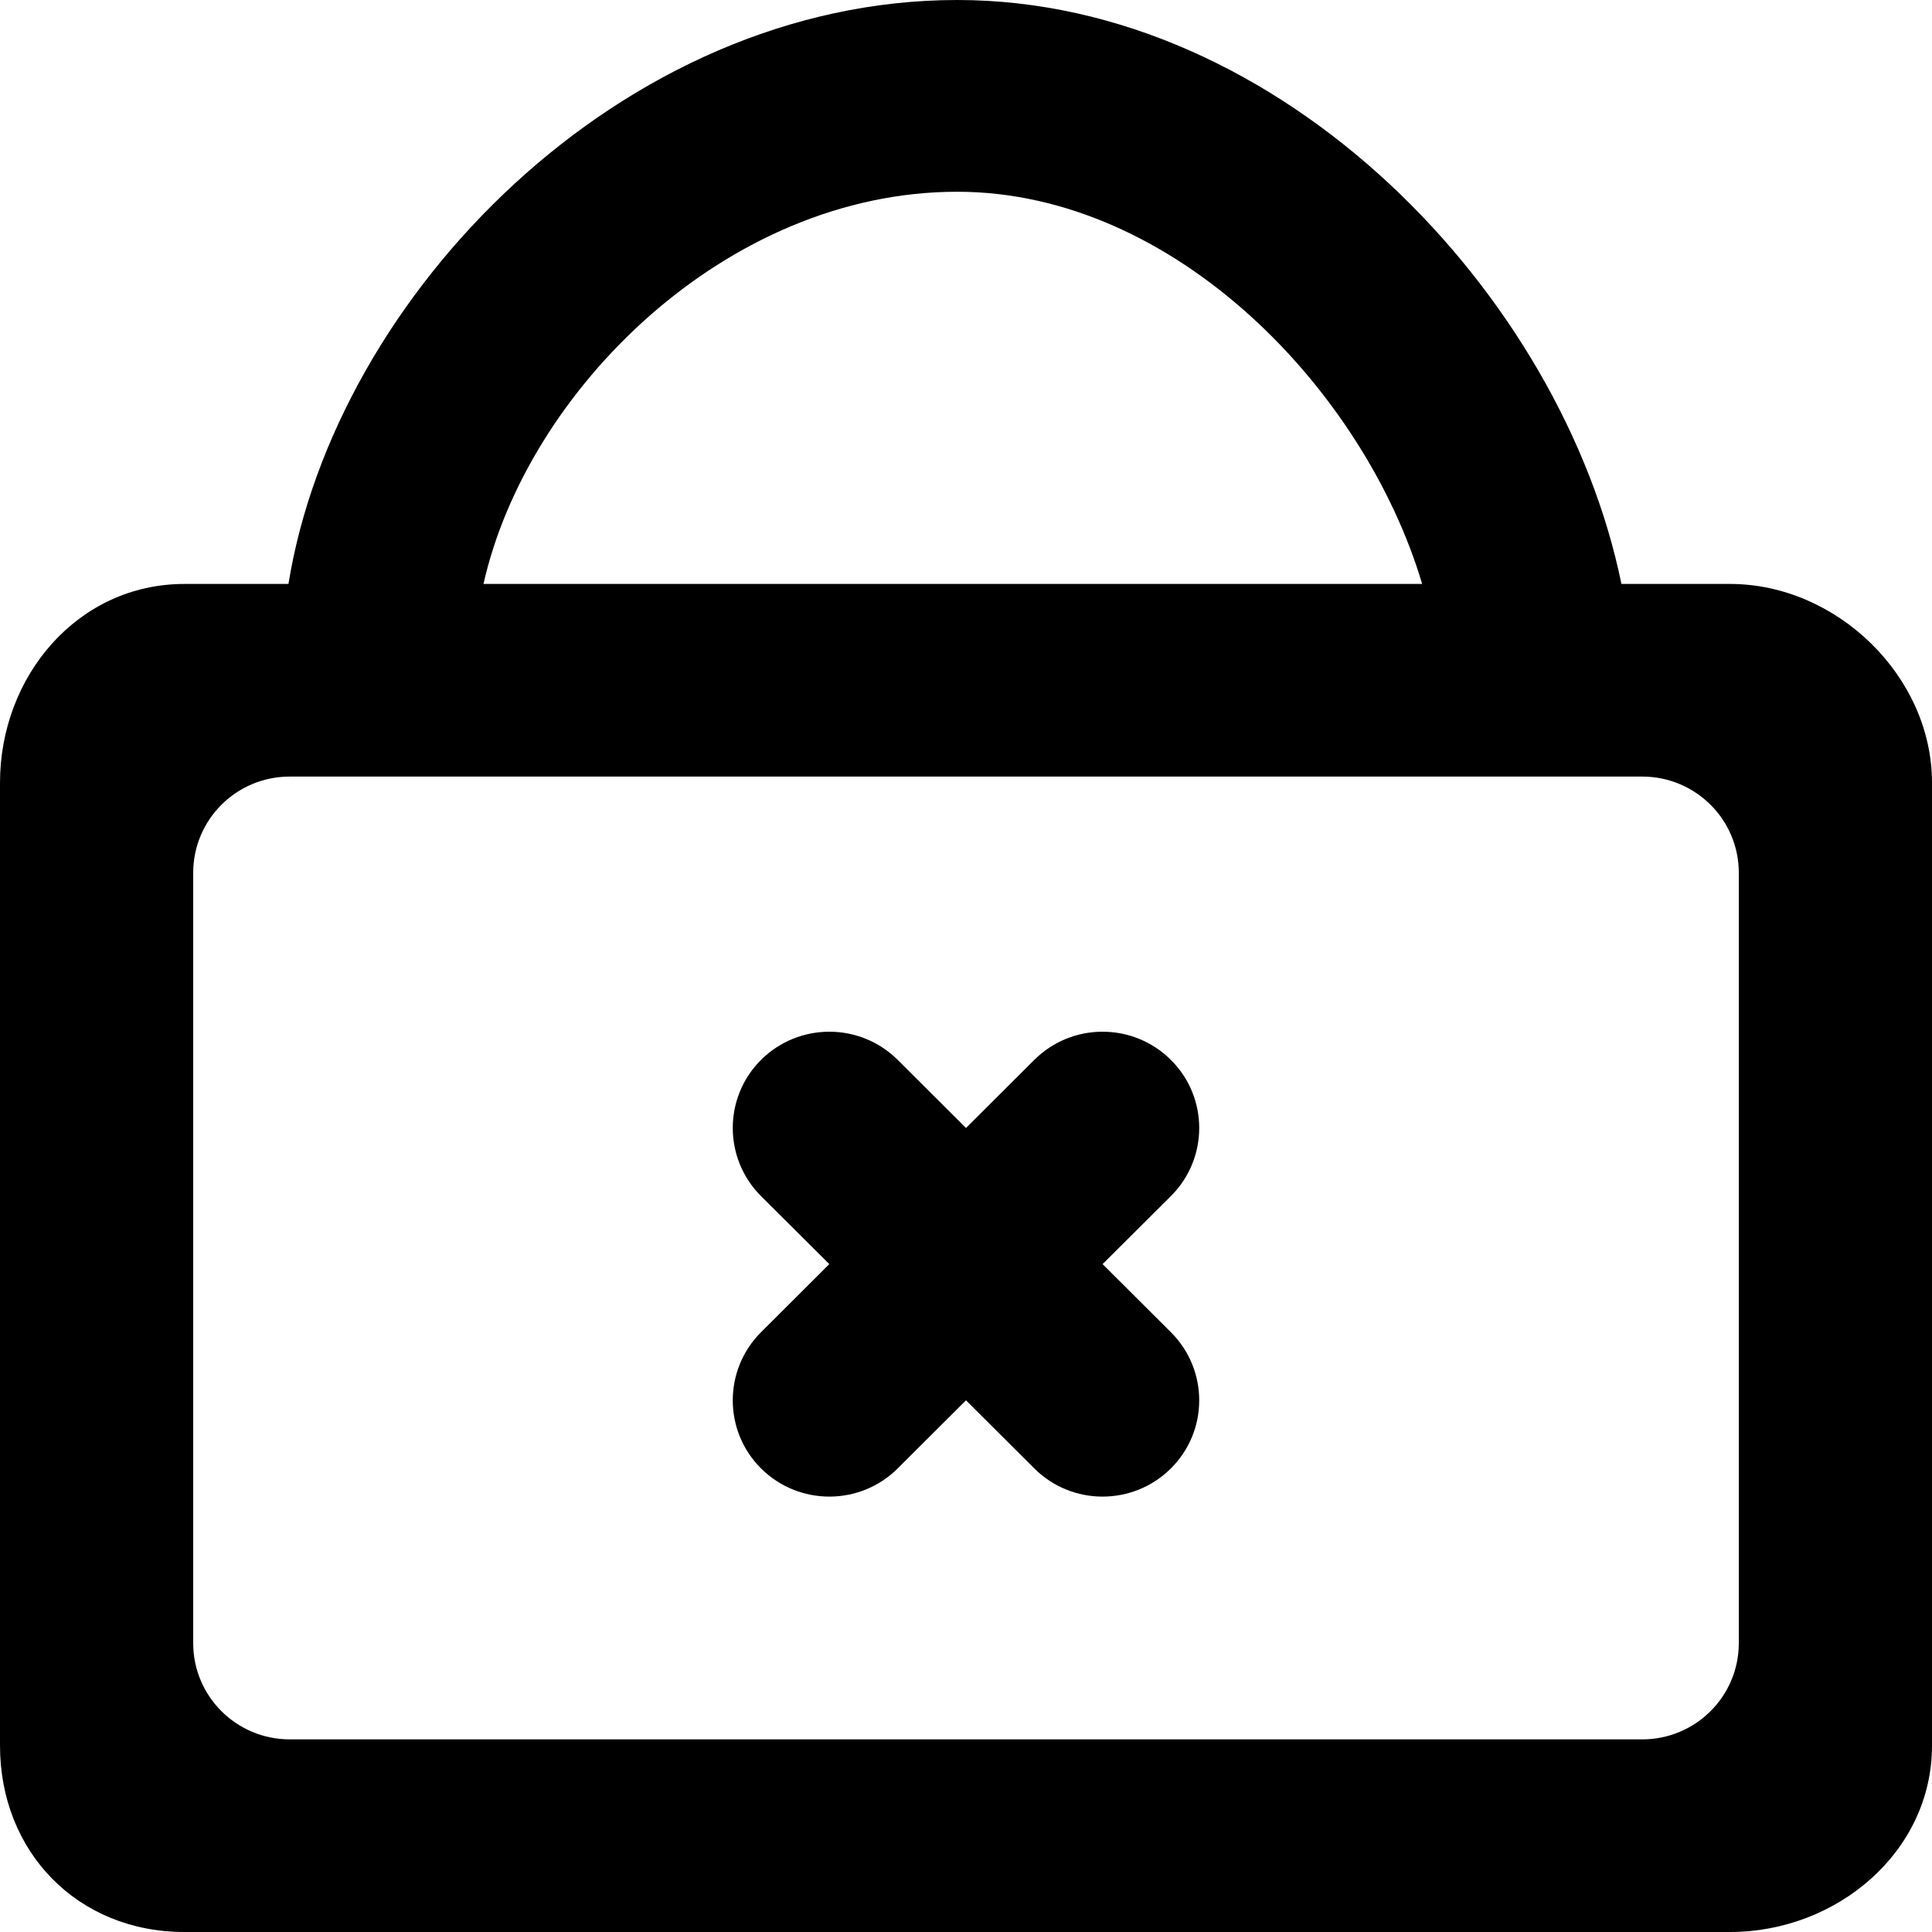 <?xml version="1.0" encoding="UTF-8" standalone="no"?>

<svg width="800px" height="800px" viewBox="0 0 20 20" version="1.1" xmlns="http://www.w3.org/2000/svg" xmlns:xlink="http://www.w3.org/1999/xlink">
    
    <title>shopping_bag [#1151]</title>
    <desc>Created with Sketch.</desc>
    <defs>

</defs>
    <g id="Page-1" stroke="none" stroke-width="1" fill="none" fill-rule="evenodd">
        <g id="Dribbble-Light-Preview" transform="translate(-380, -3039)" fill="#000000">
            <g id="icons" transform="translate(56, 160)">
                <path d="M336.121,2891.382 L335.414,2892.086 L336.121,2892.791 C336.512,2893.181 336.512,2893.812 336.121,2894.201 C335.73,2894.59 335.097,2894.59 334.707,2894.201 L334,2893.496 L333.293,2894.201 C332.902,2894.59 332.269,2894.59 331.878,2894.201 C331.488,2893.812 331.488,2893.181 331.878,2892.791 L332.585,2892.086 L331.878,2891.382 C331.488,2890.992 331.488,2890.361 331.878,2889.972 C332.269,2889.583 332.902,2889.583 333.293,2889.972 L334,2890.677 L334.707,2889.972 C335.097,2889.583 335.73,2889.583 336.121,2889.972 C336.512,2890.361 336.512,2890.992 336.121,2891.382 L336.121,2891.382 Z M342,2896.01 C342,2896.56 341.552,2897.006 341,2897.006 L327,2897.006 C326.447,2897.006 326,2896.56 326,2896.01 L326,2888.036 C326,2887.484 326.447,2887.039 327,2887.039 L341,2887.039 C341.552,2887.039 342,2887.484 342,2888.036 L342,2896.01 Z M333.909,2880.985 C336.168,2880.985 338.13,2883.052 338.722,2885.045 L329.005,2885.045 C329.452,2883.052 331.513,2880.985 333.909,2880.985 L333.909,2880.985 Z M341.909,2885.045 L340.785,2885.045 C340.174,2882.055 337.276,2879 333.909,2879 C330.439,2879 327.469,2882.055 326.986,2885.045 L325.909,2885.045 C324.804,2885.045 324,2886.001 324,2887.103 L324,2897.07 C324,2898.172 324.804,2899 325.909,2899 L341.909,2899 C343.014,2899 344,2898.172 344,2897.07 L344,2887.103 C344,2886.001 343.014,2885.045 341.909,2885.045 L341.909,2885.045 Z" id="shopping_bag-[#1151]">

</path>
            </g>
        </g>
    </g>
</svg>